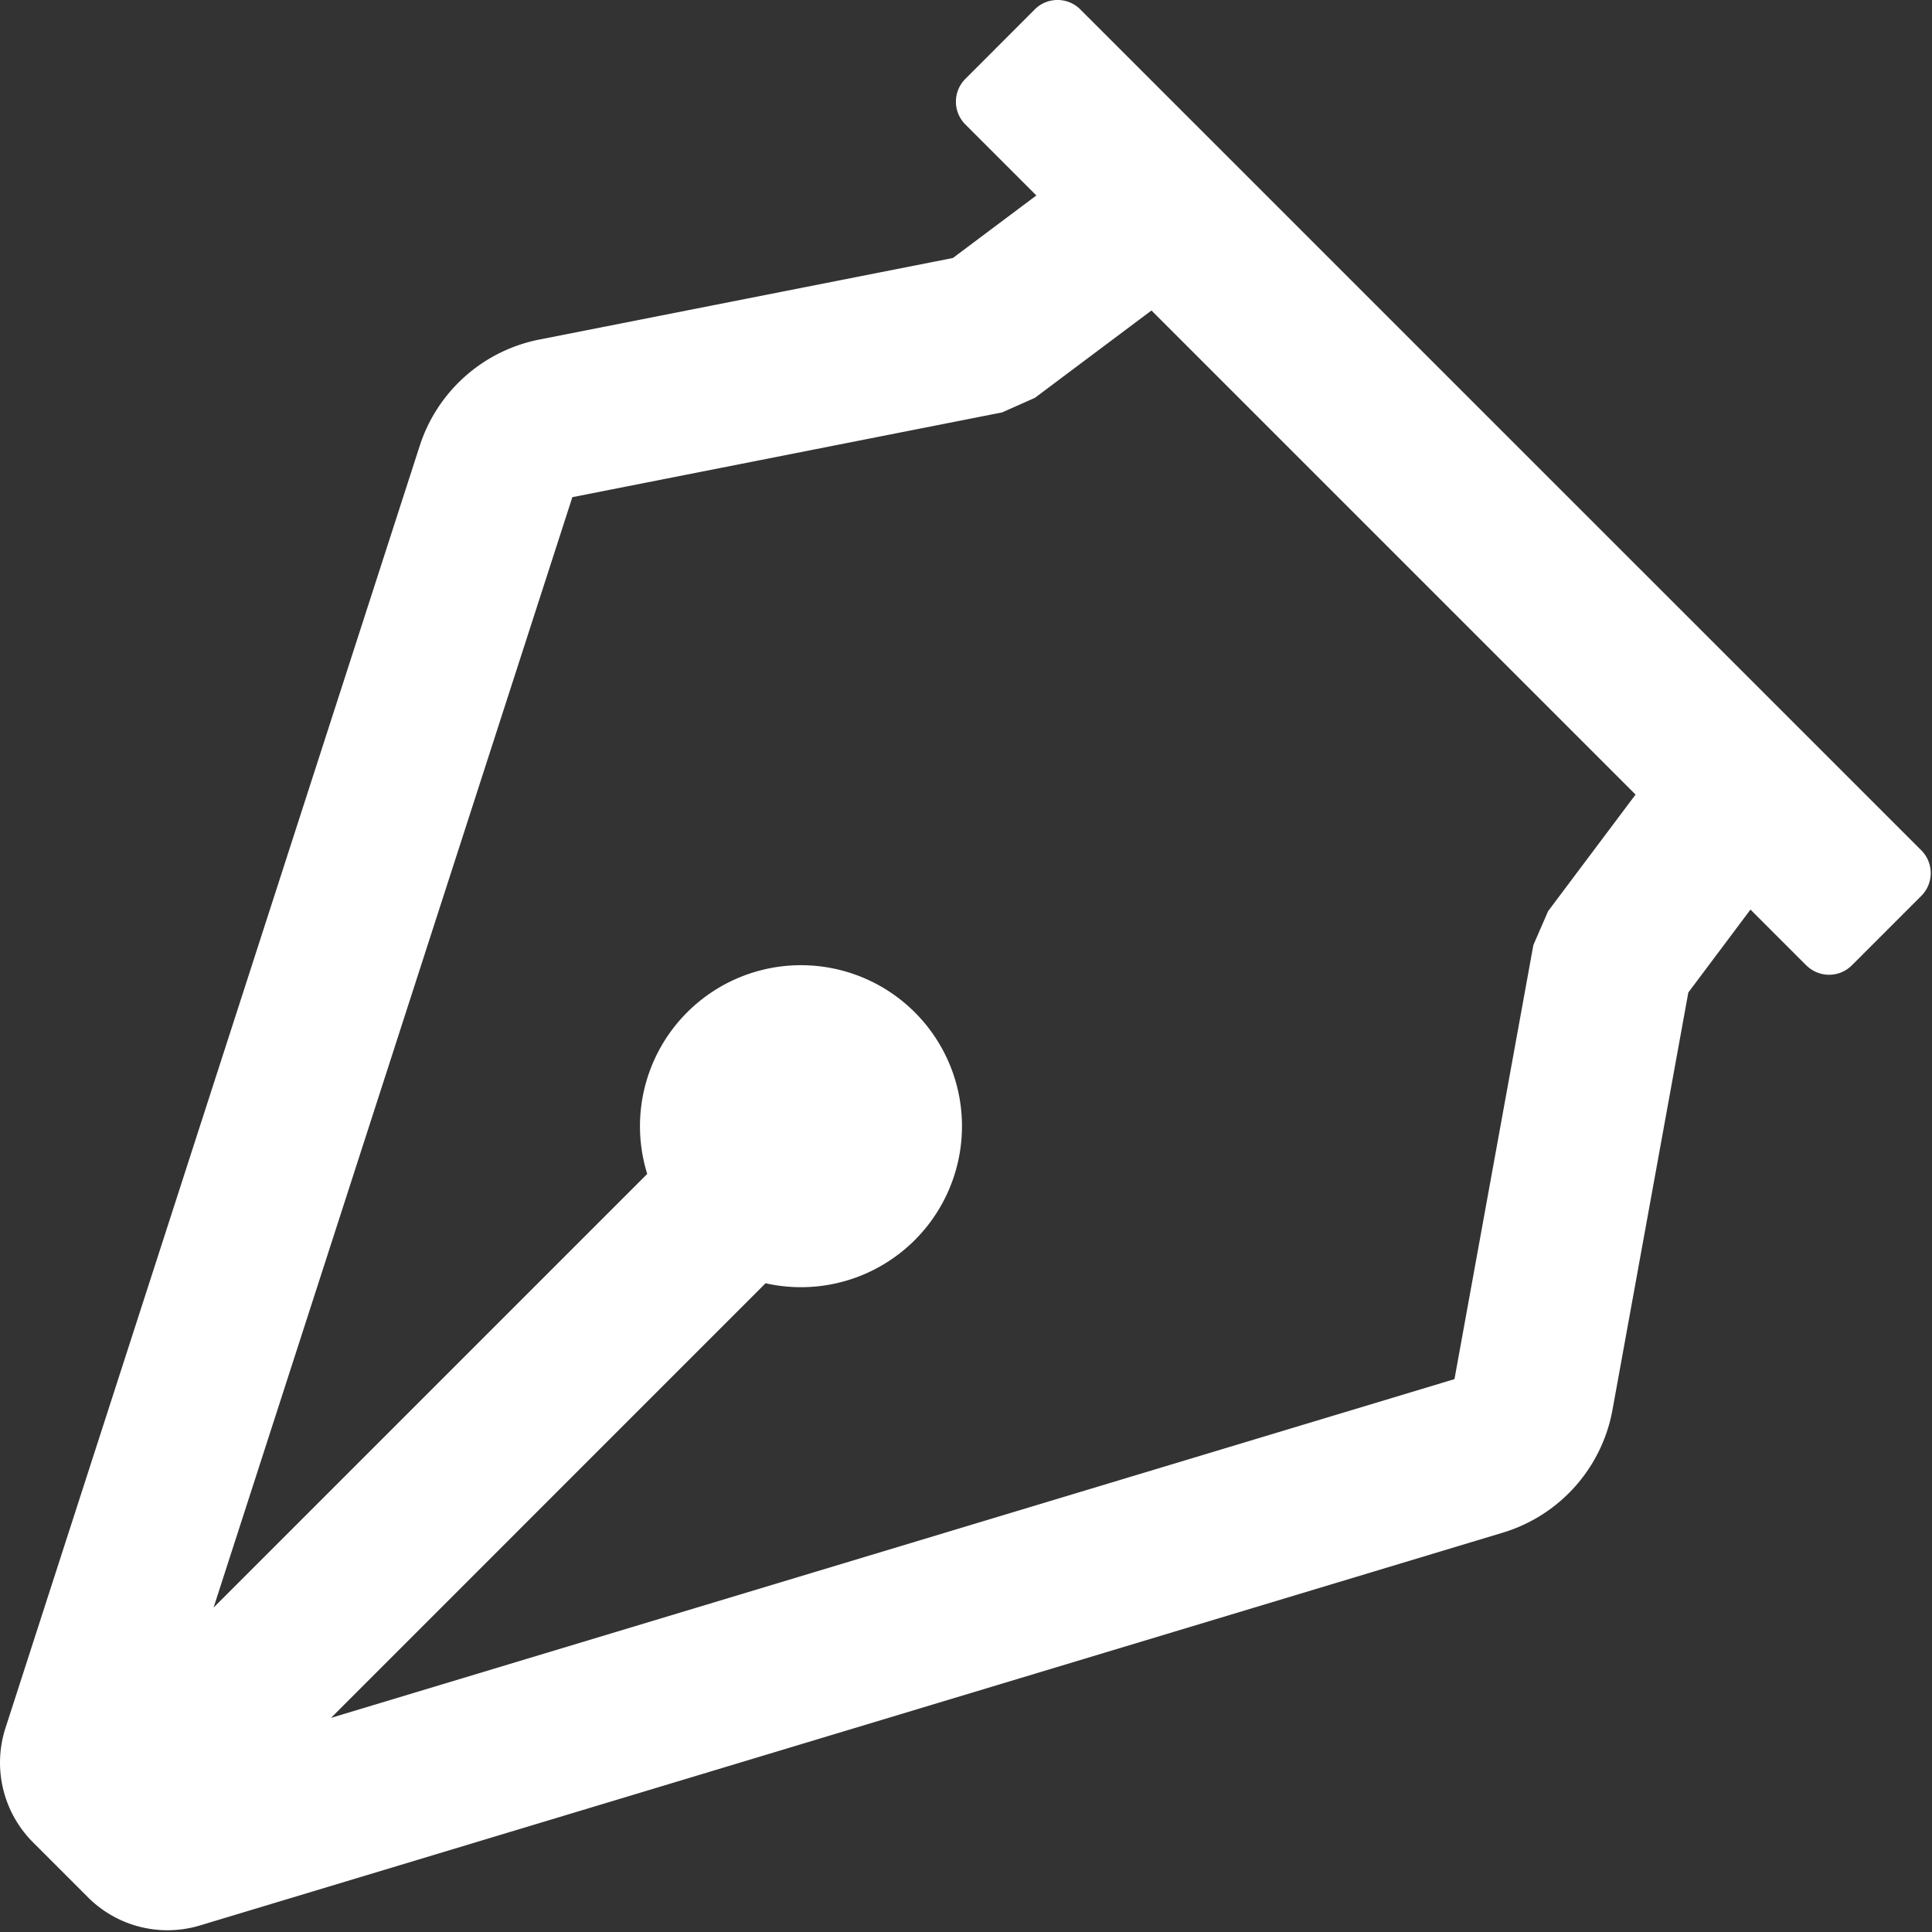 <svg viewBox="0 0 24 24" fill="none" xmlns="http://www.w3.org/2000/svg"><rect x="0" y="0" width="24" height="24" fill="#333333" stroke="none"/><path fill-rule="evenodd" clip-rule="evenodd" d="M22.439 11.992a.4.4 0 0 0 .565 0l.863-.863a.4.4 0 0 0 0-.566L13.42.117a.4.4 0 0 0-.566 0l-.862.863a.4.4 0 0 0 0 .566l.882.882-1.037.777L6.7 4.218a1.96 1.96 0 0 0-1.486 1.32L.068 21.466a1.4 1.4 0 0 0 .342 1.42l.682.682c.364.365.9.5 1.394.35l16.183-4.879a1.96 1.96 0 0 0 1.362-1.526l.942-5.184.772-1.03.694.694ZM20.317 9.87l-6.013-6.013-1.448 1.085-.407.181L7.11 6.176 2.653 19.97l5.387-5.387a2 2 0 1 1 1.47 1.358l-5.398 5.399 13.956-4.208.98-5.392.183-.421 1.086-1.448Z" fill="#fff"/></svg>